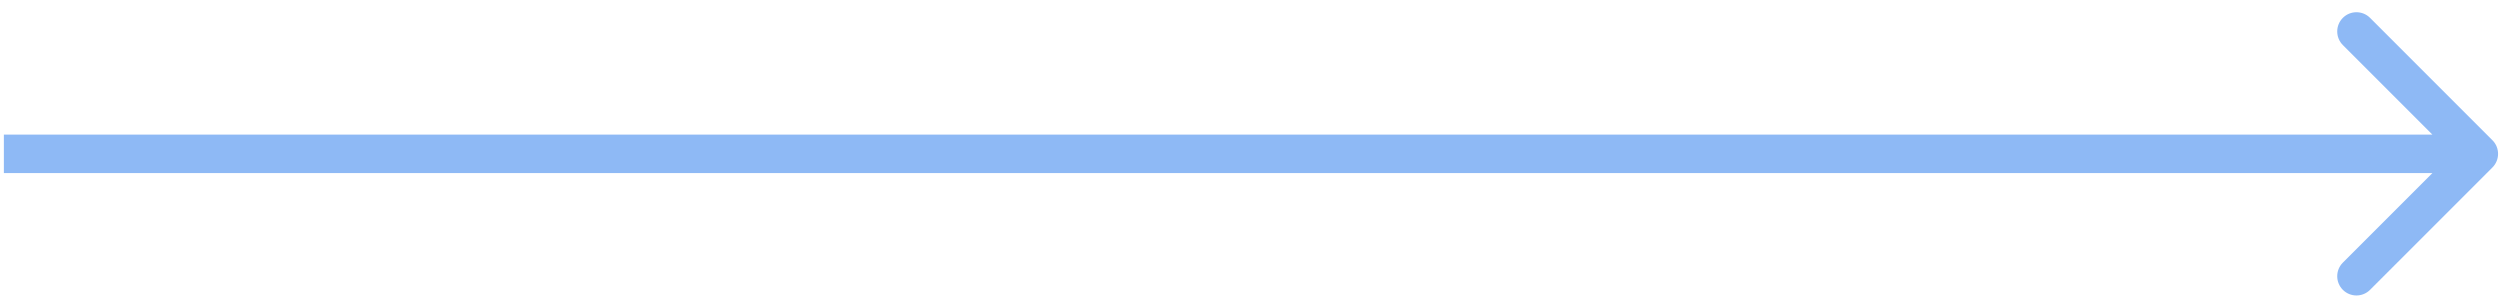 <?xml version="1.0" encoding="UTF-8"?> <svg xmlns="http://www.w3.org/2000/svg" width="130" height="16" viewBox="0 0 130 16" fill="none"><path d="M129.607 8.707C129.997 8.317 129.997 7.683 129.607 7.293L123.243 0.929C122.852 0.538 122.219 0.538 121.828 0.929C121.438 1.319 121.438 1.953 121.828 2.343L127.485 8L121.828 13.657C121.438 14.047 121.438 14.681 121.828 15.071C122.219 15.462 122.852 15.462 123.243 15.071L129.607 8.707ZM0.201 8V9H128.899V8V7H0.201V8Z" fill="#8EB9F5"></path></svg> 
